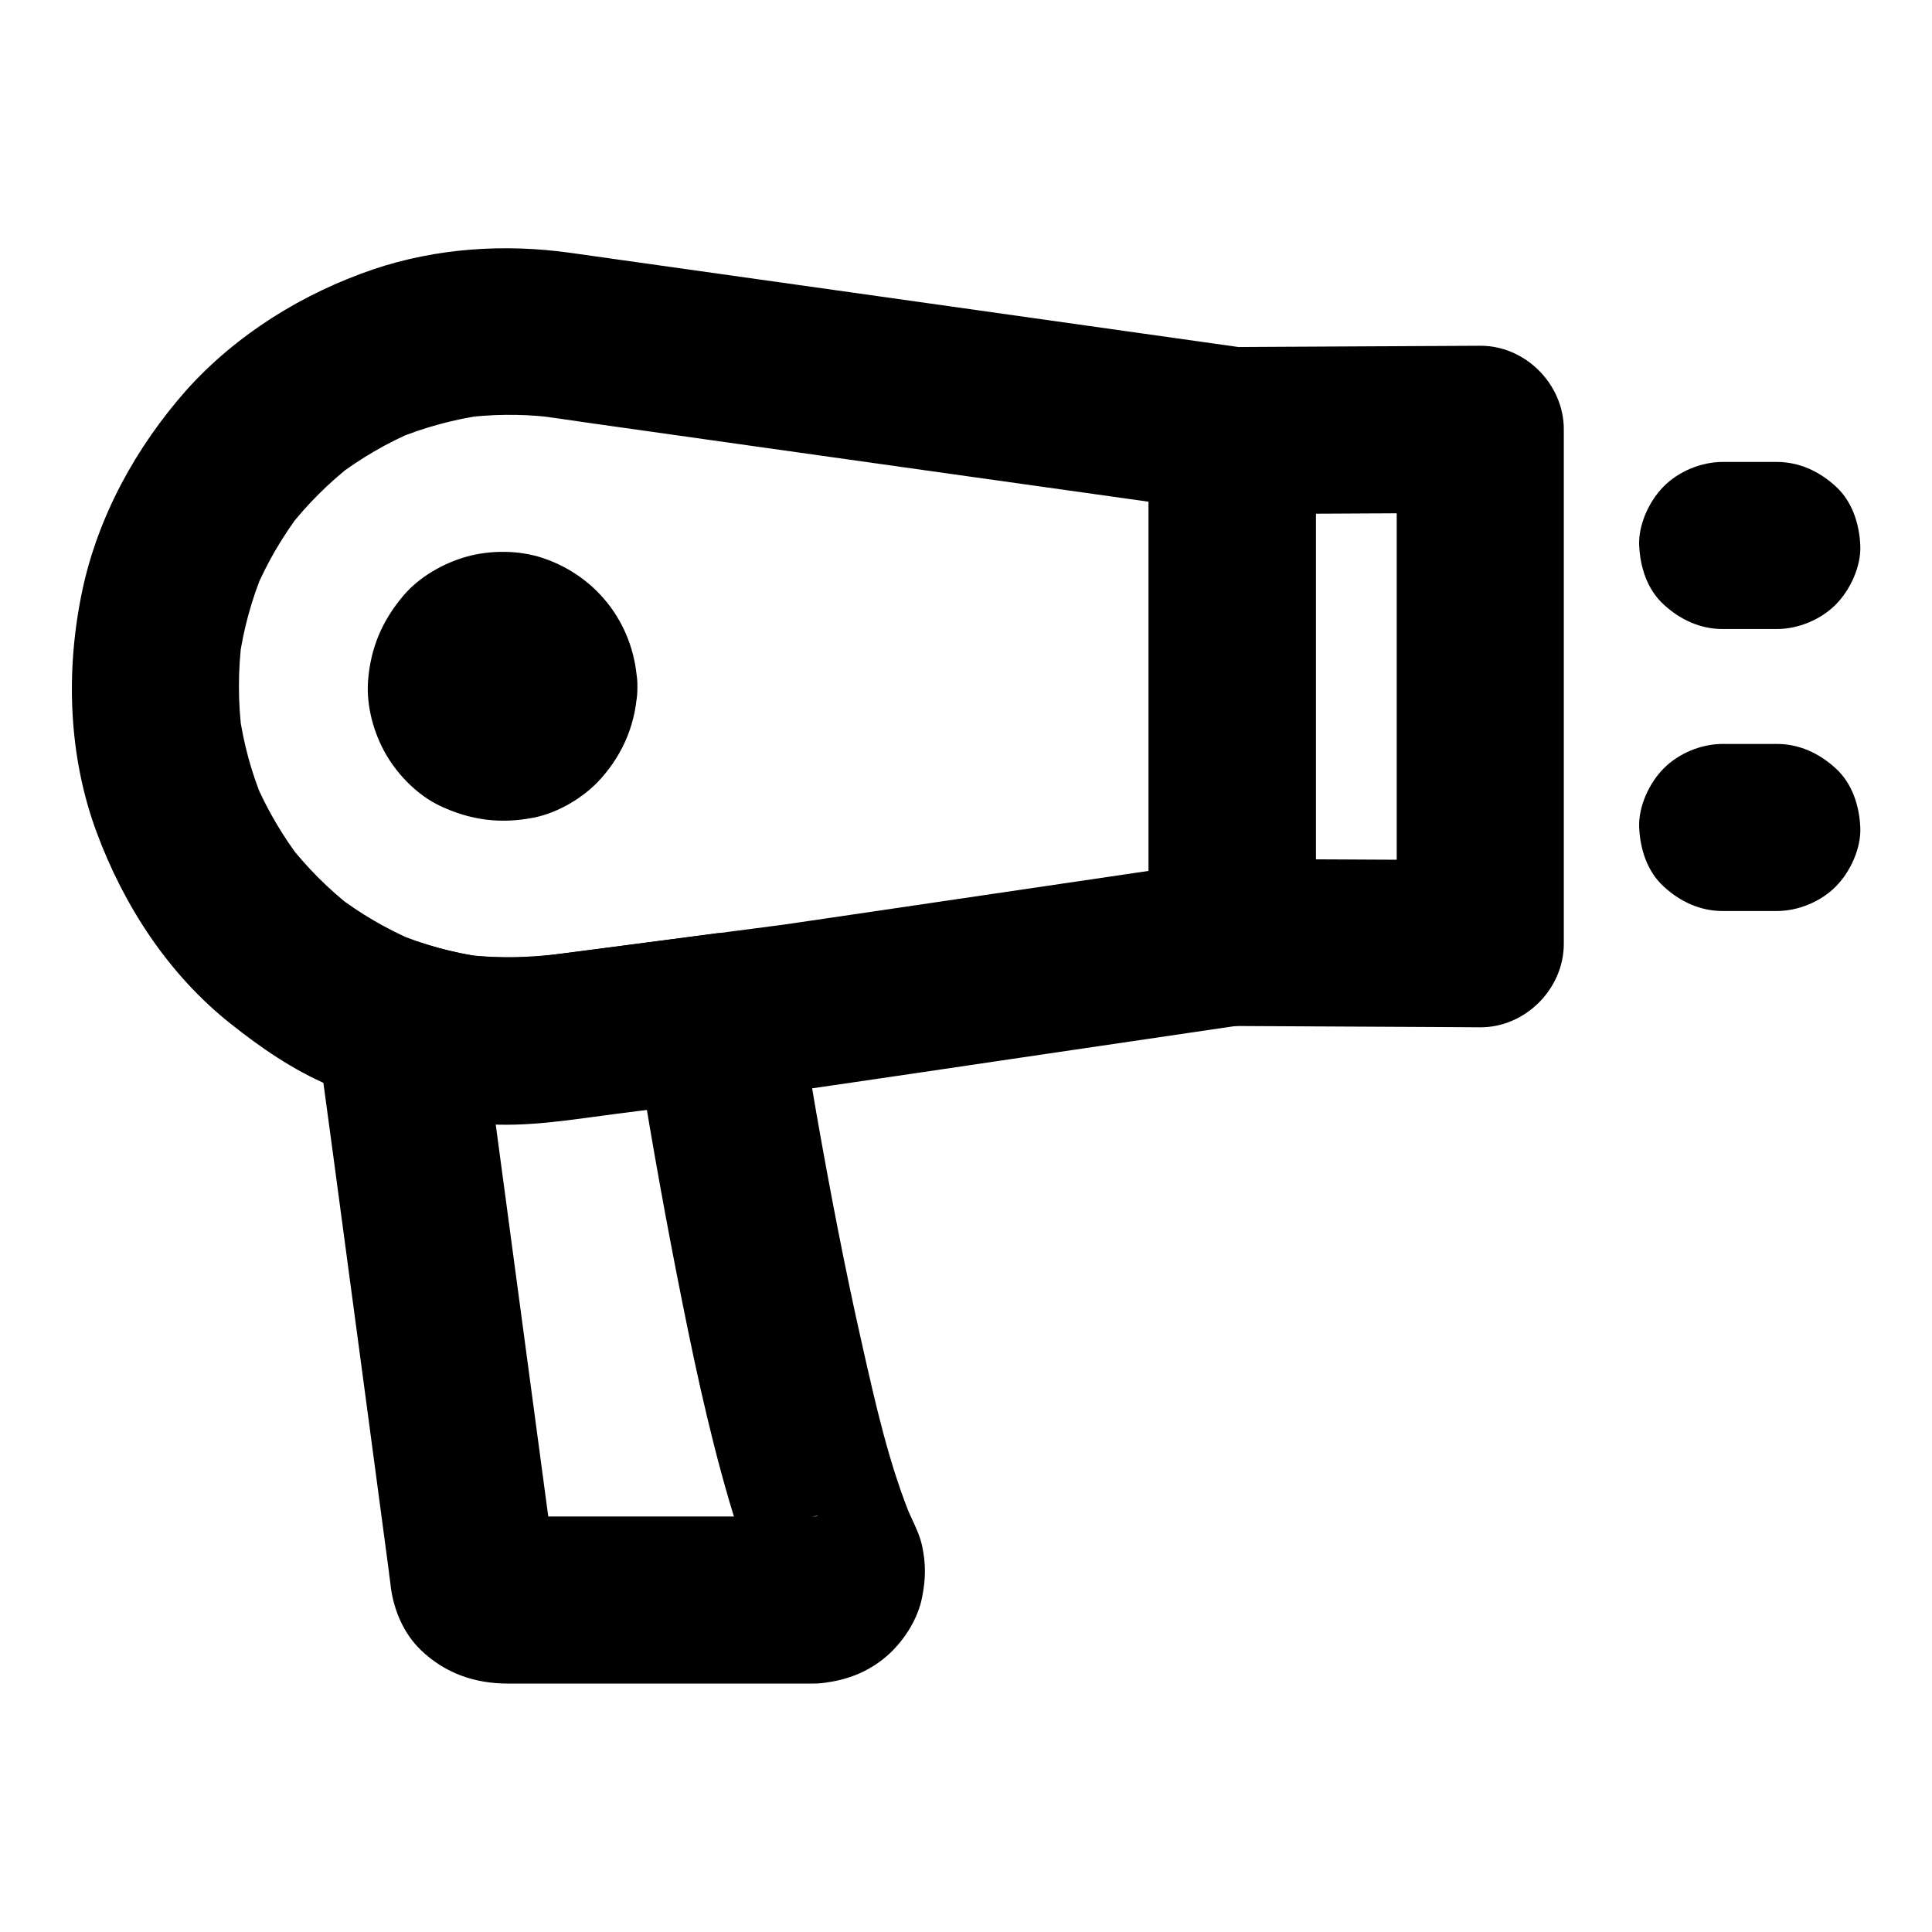 <?xml version="1.0" encoding="UTF-8"?>
<!-- Uploaded to: SVG Repo, www.svgrepo.com, Generator: SVG Repo Mixer Tools -->
<svg fill="#000000" width="800px" height="800px" version="1.1" viewBox="144 144 512 512" xmlns="http://www.w3.org/2000/svg">
 <g>
  <path d="m448.41 258.11v46.051 72.816 16.777c0 12.004 10.137 22.09 22.141 22.141 19.238 0.098 38.426 0.195 57.664 0.297 2.707 0 5.363 0.051 8.07 0.051 11.957 0.051 22.141-10.184 22.141-22.141v-46.148-73.457-16.727c0-11.906-10.137-22.188-22.141-22.141-19.238 0.098-38.426 0.195-57.664 0.297-2.707 0-5.363 0.051-8.07 0.051-5.707 0.051-11.609 2.461-15.645 6.496-3.84 3.828-6.742 10.125-6.496 15.637 0.246 5.707 2.117 11.66 6.496 15.645 4.328 3.984 9.645 6.496 15.645 6.496 19.238-0.098 38.426-0.195 57.664-0.297 2.707 0 5.363-0.051 8.07-0.051-7.379-7.379-14.762-14.762-22.141-22.141v46.148 73.457 16.727c7.379-7.379 14.762-14.762 22.141-22.141-19.238-0.098-38.426-0.195-57.664-0.297-2.707 0-5.363-0.051-8.07-0.051 7.379 7.379 14.762 14.762 22.141 22.141v-46.051-72.816-16.777c0-5.656-2.461-11.66-6.496-15.645-3.836-3.836-10.137-6.742-15.645-6.496-5.707 0.246-11.66 2.117-15.645 6.496-3.984 4.336-6.496 9.648-6.496 15.652z"/>
  <path d="m448.41 258.11v46.051 72.816 16.777c5.41-7.133 10.824-14.219 16.234-21.352-12.891 1.918-25.828 3.789-38.719 5.707-20.469 3-40.934 6.051-61.449 9.055-4.723 0.688-9.398 1.379-14.121 2.066 1.969-0.246 3.938-0.543 5.902-0.789-20.961 2.754-41.918 5.461-62.879 8.215-9.055 1.18-18.105 1.426-27.207 0.195 1.969 0.246 3.938 0.543 5.902 0.789-8.07-1.133-15.941-3.297-23.418-6.445 1.77 0.738 3.543 1.477 5.266 2.215-7.477-3.199-14.465-7.281-20.91-12.203 1.477 1.133 3 2.312 4.477 3.445-6.394-4.969-12.102-10.676-17.074-17.074 1.133 1.477 2.312 3 3.445 4.477-4.969-6.496-9.102-13.531-12.301-21.008 0.738 1.77 1.477 3.543 2.215 5.266-3.148-7.527-5.266-15.352-6.394-23.418 0.246 1.969 0.543 3.938 0.789 5.902-1.133-8.609-1.133-17.27 0-25.879-0.246 1.969-0.543 3.938-0.789 5.902 1.133-8.07 3.297-15.988 6.445-23.52-0.738 1.77-1.477 3.543-2.215 5.266 3.199-7.527 7.332-14.562 12.301-21.059-1.133 1.477-2.312 3-3.445 4.477 4.969-6.394 10.727-12.102 17.121-17.074-1.477 1.133-3 2.312-4.477 3.445 6.445-4.922 13.48-9.004 21.008-12.203-1.77 0.738-3.543 1.477-5.266 2.215 7.676-3.148 15.645-5.312 23.863-6.445-1.969 0.246-3.938 0.543-5.902 0.789 7.43-0.934 14.859-1.031 22.289-0.246-1.969-0.246-3.938-0.543-5.902-0.789 6.004 0.836 12.004 1.672 18.008 2.559 14.414 2.016 28.832 4.082 43.246 6.102 17.465 2.461 34.934 4.922 52.398 7.379 15.152 2.117 30.355 4.281 45.512 6.394 7.332 1.031 14.66 2.066 21.992 3.102 0.098 0 0.195 0.051 0.297 0.051 2.953 0.934 5.902 1.031 8.809 0.395 2.953-0.148 5.707-1.031 8.215-2.609 4.574-2.707 8.953-7.969 10.184-13.234 1.277-5.656 1.031-12.004-2.215-17.074-2.902-4.477-7.676-9.398-13.234-10.184-11.512-1.625-23.027-3.246-34.539-4.871-23.812-3.344-47.676-6.742-71.488-10.086-20.715-2.902-41.477-5.856-62.188-8.758-4.281-0.59-8.609-1.23-12.891-1.82-17.465-2.461-35.473-1.328-52.301 4.328-18.793 6.394-36.309 17.219-49.645 32.078-13.336 15.113-23.371 33.363-27.555 53.094-4.43 21.008-3.738 43.59 3.738 63.863 7.231 19.582 19.039 37.785 35.523 50.871 8.168 6.496 16.531 12.25 26.176 16.383 6.051 2.609 12.102 5.066 18.5 6.742 7.133 1.82 14.562 2.902 21.895 3.445 11.809 0.934 23.32-1.031 34.98-2.559 18.547-2.41 37.098-4.574 55.598-7.281 16.383-2.363 32.719-4.82 49.102-7.231 20.469-3 40.984-6.051 61.449-9.055 1.23-0.195 2.461-0.344 3.691-0.543 1.77-0.738 3.543-1.477 5.266-2.215 2.559-1.379 4.676-3.297 6.199-5.707 3-3.887 4.773-8.414 4.773-13.43v-46.051-72.816-16.777c0-5.656-2.461-11.66-6.496-15.645-3.836-3.836-10.137-6.742-15.645-6.496-5.707 0.246-11.66 2.117-15.645 6.496-3.988 4.277-6.5 9.59-6.5 15.594z"/>
  <path d="m268.63 325.95c0 0.688-0.051 1.328-0.148 2.016 0.246-1.969 0.543-3.938 0.789-5.902-0.195 1.082-0.441 2.117-0.836 3.148 0.738-1.77 1.477-3.543 2.215-5.266-0.543 1.18-1.133 2.262-1.918 3.297 1.133-1.477 2.312-3 3.445-4.477-0.688 0.836-1.426 1.574-2.215 2.215 1.477-1.133 3-2.312 4.477-3.445-1.031 0.789-2.117 1.426-3.297 1.918 1.77-0.738 3.543-1.477 5.266-2.215-1.031 0.395-2.066 0.688-3.148 0.836 1.969-0.246 3.938-0.543 5.902-0.789-1.379 0.148-2.656 0.148-4.035 0 1.969 0.246 3.938 0.543 5.902 0.789-1.082-0.195-2.117-0.441-3.148-0.836 1.77 0.738 3.543 1.477 5.266 2.215-1.18-0.543-2.262-1.133-3.297-1.918 1.477 1.133 3 2.312 4.477 3.445-0.836-0.688-1.574-1.426-2.215-2.215 1.133 1.477 2.312 3 3.445 4.477-0.789-1.031-1.426-2.117-1.918-3.297 0.738 1.77 1.477 3.543 2.215 5.266-0.395-1.031-0.688-2.066-0.836-3.148 0.246 1.969 0.543 3.938 0.789 5.902-0.148-1.379-0.148-2.656 0-4.035-0.246 1.969-0.543 3.938-0.789 5.902 0.195-1.082 0.441-2.117 0.836-3.148-0.738 1.77-1.477 3.543-2.215 5.266 0.543-1.18 1.133-2.262 1.918-3.297-1.133 1.477-2.312 3-3.445 4.477 0.688-0.836 1.426-1.574 2.215-2.215-1.477 1.133-3 2.312-4.477 3.445 1.031-0.789 2.117-1.426 3.297-1.918-1.77 0.738-3.543 1.477-5.266 2.215 1.031-0.395 2.066-0.688 3.148-0.836-1.969 0.246-3.938 0.543-5.902 0.789 1.379-0.148 2.656-0.148 4.035 0-1.969-0.246-3.938-0.543-5.902-0.789 1.082 0.195 2.117 0.441 3.148 0.836-1.77-0.738-3.543-1.477-5.266-2.215 1.18 0.543 2.262 1.133 3.297 1.918-1.477-1.133-3-2.312-4.477-3.445 0.836 0.688 1.574 1.426 2.215 2.215-1.133-1.477-2.312-3-3.445-4.477 0.789 1.031 1.426 2.117 1.918 3.297-0.738-1.77-1.477-3.543-2.215-5.266 0.395 1.031 0.688 2.066 0.836 3.148-0.246-1.969-0.543-3.938-0.789-5.902 0.102 0.691 0.148 1.328 0.148 2.019 0.148 5.758 2.363 11.562 6.496 15.645 3.836 3.836 10.137 6.742 15.645 6.496 11.758-0.543 22.434-9.742 22.141-22.141-0.395-15.695-10.137-29.027-24.992-34.047-6.297-2.117-13.824-2.164-20.223-0.395-6.199 1.723-12.645 5.41-16.828 10.383-5.656 6.691-8.707 13.922-9.348 22.73-0.441 6.543 1.523 13.727 4.82 19.387 3.246 5.559 8.414 10.773 14.219 13.531 8.117 3.836 16.039 4.871 24.848 3.148 6.543-1.277 13.48-5.41 17.91-10.43 6.102-6.887 9.398-15.105 9.594-24.305 0.148-5.609-2.559-11.758-6.496-15.645-3.836-3.836-10.137-6.742-15.645-6.496-12.199 0.535-21.797 9.738-22.141 22.137z"/>
  <path d="m359.61 545.88h-72.867c-3.59 0-7.184 0.148-10.727-0.051 1.969 0.246 3.938 0.543 5.902 0.789-0.688-0.098-1.277-0.246-1.918-0.441 1.77 0.738 3.543 1.477 5.266 2.215-0.641-0.246-1.133-0.543-1.723-0.887 1.477 1.133 3 2.312 4.477 3.445-0.543-0.395-0.984-0.836-1.426-1.328 1.133 1.477 2.312 3 3.445 4.477-0.395-0.543-0.738-1.031-1.031-1.625 0.738 1.77 1.477 3.543 2.215 5.266-0.246-0.641-0.441-1.23-0.59-1.918 0.246 1.969 0.543 3.938 0.789 5.902-2.215-16.531-4.43-33.012-6.641-49.543-3.543-26.32-7.035-52.645-10.578-78.918-0.789-6.051-1.625-12.055-2.41-18.105-9.348 7.133-18.695 14.219-28.043 21.352 15.941 5.164 32.965 6.543 49.543 4.379 10.383-1.379 20.762-2.707 31.145-4.082 3.102-0.395 6.199-0.789 9.297-1.23-7.133-5.41-14.219-10.824-21.352-16.234 3.246 20.762 6.887 41.523 10.922 62.141 3.984 20.27 8.168 40.539 13.973 60.367 2.656 9.152 5.953 17.957 9.938 26.566-0.738-1.77-1.477-3.543-2.215-5.266 0.344 0.789 0.543 1.574 0.688 2.41-0.246-1.969-0.543-3.938-0.789-5.902 0.051 0.641 0.051 1.18-0.051 1.77 0.246-1.969 0.543-3.938 0.789-5.902-0.098 0.59-0.246 1.133-0.441 1.672 0.738-1.77 1.477-3.543 2.215-5.266-0.344 0.738-0.688 1.379-1.18 2.016 1.133-1.477 2.312-3 3.445-4.477-0.395 0.441-0.789 0.836-1.23 1.23 1.477-1.133 3-2.312 4.477-3.445-0.492 0.344-0.984 0.641-1.523 0.887 1.77-0.738 3.543-1.477 5.266-2.215-0.59 0.246-1.133 0.395-1.77 0.543 1.969-0.246 3.938-0.543 5.902-0.789-0.352 0.199-0.746 0.199-1.188 0.199-5.805 0.246-11.465 2.312-15.645 6.496-3.836 3.836-6.742 10.137-6.496 15.645 0.246 5.707 2.117 11.66 6.496 15.645 4.231 3.887 9.742 6.742 15.645 6.496 7.676-0.297 14.809-2.856 20.418-8.215 3.938-3.789 7.231-9.102 8.316-14.516 0.984-4.969 1.082-8.855 0-13.875-0.59-2.656-1.77-5.066-2.902-7.527-0.59-1.328-1.23-2.656-1.77-3.984 0.738 1.77 1.477 3.543 2.215 5.266-6.297-15.055-9.891-31.391-13.48-47.281-4.574-20.223-8.461-40.59-12.055-61.008-1.82-10.48-3.59-20.961-5.215-31.438-0.738-1.77-1.477-3.543-2.215-5.266-1.379-2.559-3.297-4.676-5.707-6.199-3.492-2.707-8.855-5.363-13.43-4.773-14.66 1.918-29.273 3.887-43.938 5.758-7.871 0.984-15.891 0.789-23.715-0.246 1.969 0.246 3.938 0.543 5.902 0.789-5.609-0.789-11.07-2.066-16.434-3.789-6.641-2.164-13.973-0.148-19.285 3.984-2.41 1.574-4.328 3.641-5.707 6.199-2.016 3.445-3 7.184-3 11.168 1.523 11.465 3.051 22.977 4.625 34.441 2.953 22.141 5.953 44.328 8.906 66.469 1.969 14.762 3.938 29.473 5.902 44.23 0.051 0.441 0.098 0.836 0.148 1.277 0.148 1.031 0.297 2.066 0.395 3.102 0.836 6.102 3.394 12.152 7.922 16.531 6.445 6.199 14.316 8.906 23.125 8.906h23.91 55.941 1.133c5.656 0 11.66-2.461 15.645-6.496 3.836-3.836 6.742-10.137 6.496-15.645-0.246-5.707-2.117-11.66-6.496-15.645-4.336-3.988-9.648-6.5-15.652-6.5z"/>
  <path d="m600.54 310.7h14.316c5.656 0 11.66-2.461 15.645-6.496 3.836-3.836 6.742-10.137 6.496-15.645-0.246-5.707-2.117-11.66-6.496-15.645-4.328-3.984-9.645-6.496-15.645-6.496h-14.316c-5.656 0-11.66 2.461-15.645 6.496-3.836 3.836-6.742 10.137-6.496 15.645 0.246 5.707 2.117 11.66 6.496 15.645 4.328 3.988 9.641 6.496 15.645 6.496z"/>
  <path d="m600.54 385.43h14.316c5.656 0 11.66-2.461 15.645-6.496 3.836-3.836 6.742-10.137 6.496-15.645-0.246-5.707-2.117-11.66-6.496-15.645-4.328-3.984-9.645-6.496-15.645-6.496h-14.316c-5.656 0-11.66 2.461-15.645 6.496-3.836 3.836-6.742 10.137-6.496 15.645 0.246 5.707 2.117 11.66 6.496 15.645 4.328 3.988 9.641 6.496 15.645 6.496z"/>
 </g>
</svg>